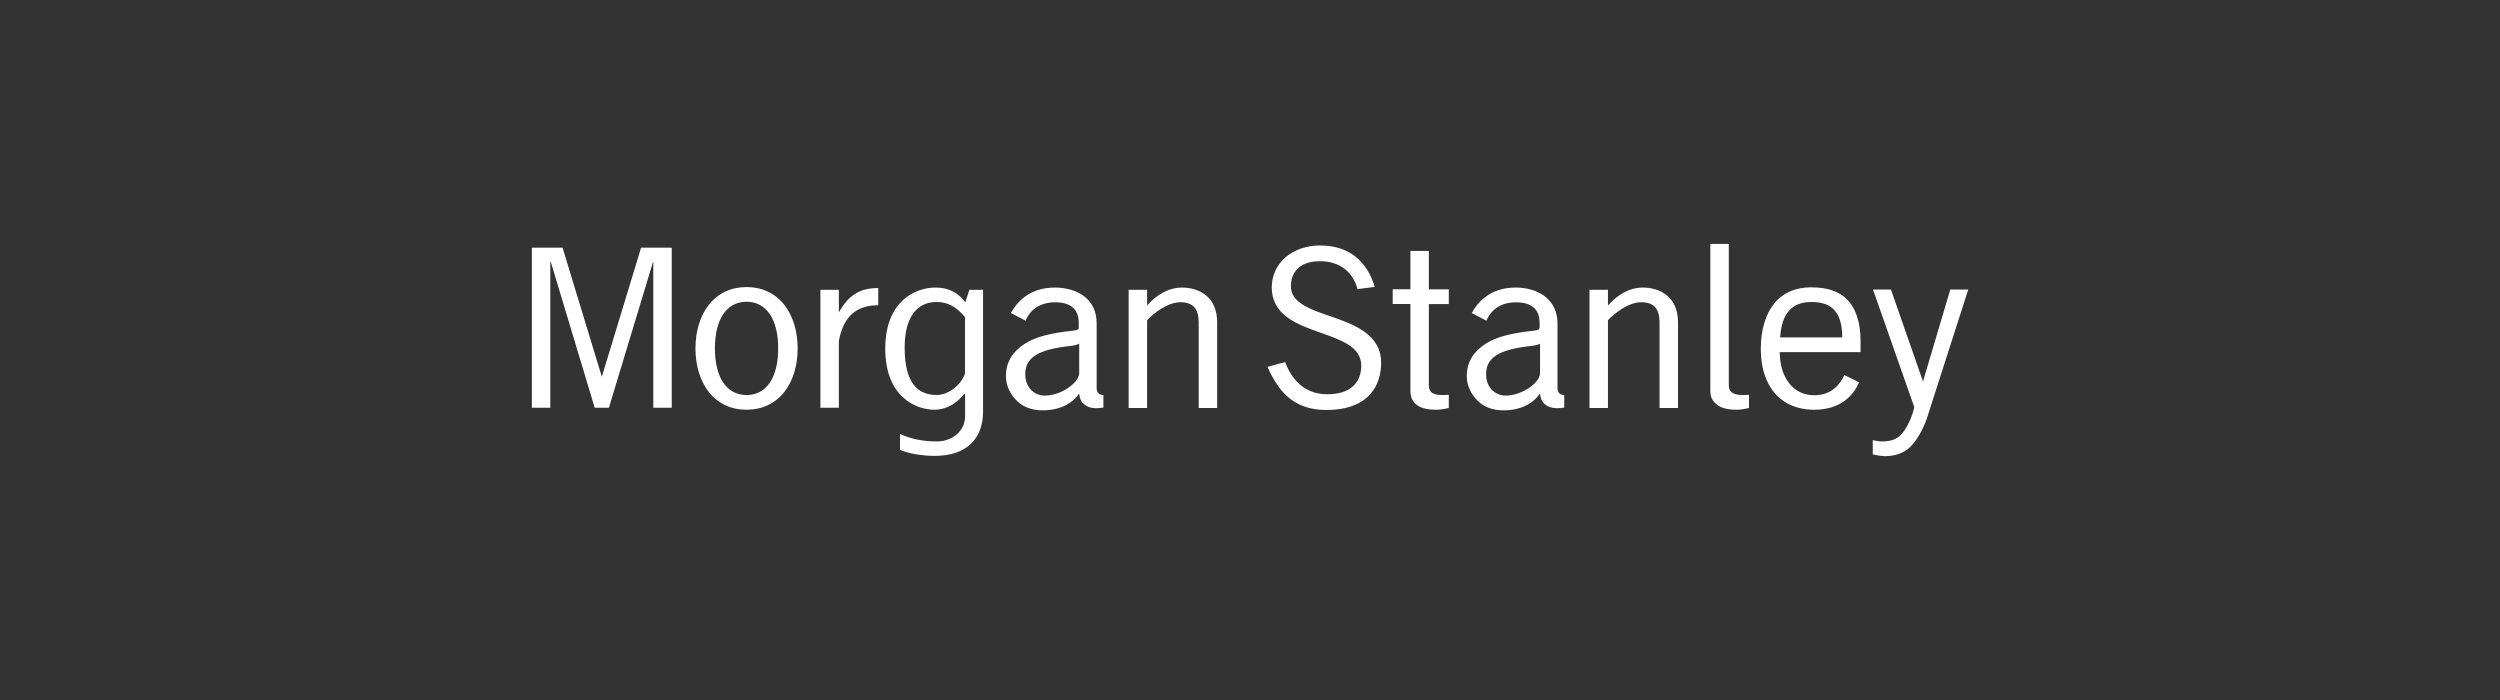 <?xml version="1.0" encoding="UTF-8"?><svg id="Calque_1" xmlns="http://www.w3.org/2000/svg" viewBox="0 0 500 140"><rect x="0" y="0" width="500" height="140" fill="#333333" stroke="none"/><defs><style>.cls-1{fill:#fff;stroke-width:0px;}</style></defs><path id="path813" class="cls-1" d="m342.07,48.78s0,29.48,0,29.48c0,1.46.76,2.31,1.55,2.84.84.57,2.08.85,3.74.85,1.05,0,2.44-.35,2.44-.35,0,0,0-2.64,0-2.64-.42.03-.79.05-1.2.05-2.48,0-2.84-.97-2.84-2.04,0,0,0-28.18,0-28.18h-3.69Zm-77.95.3c-2.78,0-5.3.87-7.08,2.44-1.73,1.53-2.69,3.65-2.69,5.94,0,2.52,1.02,4.49,3.14,6.03,1.87,1.37,4.35,2.25,6.73,3.09,4.14,1.47,8.03,2.82,8.03,6.58,0,1.67-.57,3.11-1.65,4.09-1.18,1.08-2.89,1.6-5.14,1.6-3.94,0-6.82-2.18-8.43-6.43,0,0-3.54.95-3.54.95.76,1.72,2.06,4.21,3.94,5.89,2.06,1.85,4.62,2.74,7.83,2.74,3.8,0,6.69-.98,8.58-2.94,1.96-2.04,2.39-4.66,2.39-6.48,0-2.62-1.11-4.64-3.34-6.23-1.95-1.4-4.48-2.3-6.93-3.14-4-1.37-7.82-2.67-7.78-6.03.01-1.57.56-2.79,1.55-3.64,1.01-.87,2.44-1.3,4.29-1.3,1.94,0,3.67.54,4.99,1.6,1.21.96,2.09,2.38,2.49,3.99,0,0,3.44-.45,3.44-.45-1.51-5.15-5.2-8.28-10.82-8.28Zm-157.75.45v32.02h3.69v-29.28l.1.1,8.78,29.18h2.84l8.83-29.18.05-.1v29.28h3.69v-32.02h-6.13l-7.83,25.74v.1l-.05-.1-7.83-25.74h-6.13Zm175.71.65v7.68h-3.54v2.94s3.54,0,3.54,0v17.46c0,1.46.66,2.31,1.45,2.84.84.57,2.07.85,3.74.85,1.05,0,2.49-.35,2.49-.35,0,0,0-2.64,0-2.64-.41.03-.84.05-1.25.05-2.48,0-2.74-.97-2.74-2.04,0,0,0-16.16,0-16.16h3.99v-2.94h-3.99v-7.68h-3.69Zm-132.77,7.23c-3.11,0-5.74,1.25-7.58,3.59-1.71,2.18-2.64,5.27-2.64,8.68,0,3.42.94,6.49,2.64,8.68,1.84,2.35,4.47,3.59,7.58,3.59s5.75-1.25,7.58-3.59c1.71-2.19,2.64-5.26,2.64-8.68,0-3.41-.94-6.5-2.64-8.68-1.83-2.34-4.46-3.59-7.58-3.59Zm212.92.05c-1.58,0-3.04.29-4.29.85-1.22.55-2.3,1.38-3.14,2.44-1.67,2.1-2.64,5.21-2.64,8.98,0,4.2,1.21,7.4,3.39,9.53,2.31,2.25,5.24,2.69,7.28,2.69,5.3,0,7.89-2.87,8.98-5.49,0,0-2.94-1.45-2.94-1.45-.72,1.6-2.36,4.04-6.03,4.04-2.1,0-3.82-.86-5.04-2.44-1.18-1.53-1.84-3.65-1.85-6.18,0,0,16.16,0,16.16,0,0,0,0-2.24,0-2.24,0-3.88-1.03-6.77-2.94-8.53-1.63-1.5-3.91-2.19-6.93-2.19Zm-175.11.05c-4.16,0-10.07,2.8-10.07,12.22s5.89,12.22,9.88,12.22c2.32,0,4.44-1.29,5.89-3.14,0,0,.2-.1.2-.1,0,0,0,4.49,0,4.49,0,3.15-2.72,5.09-5.64,5.09-2.83,0-5.34-.54-7.38-1.5,0,0,0,3.19,0,3.19,1.72.74,4.53,1.2,6.93,1.2,6.55,0,9.68-3.61,9.68-8.83v-24.39h-2.74l-.8,2.49c-1.35-1.76-3.13-2.94-5.94-2.94Zm23.84,0c-5.24,0-7.72,3.14-8.78,5.09l2.94,1.55c.41-1.11,1.9-3.69,5.89-3.69,3.14,0,4.74,1.39,4.74,4.14v.85s.03.26-.05.35c-.12.15-.45.27-1.25.35-4.4.49-7.32,1.21-9.48,2.59-2.34,1.5-3.79,3.6-3.79,6.48,0,2.05.99,3.79,2.29,5.04,1.21,1.15,2.86,1.74,4.69,1.8,3.88.12,6.44-1.49,7.68-3.39.1,1.3.56,2.05,1.6,2.59.97.52,2.56.41,3.24.25,0,0,0-2.49,0-2.49-.82-.04-1.35-.43-1.35-1.45,0,0,0-11.42,0-11.42,0,0,0-1.5,0-1.5,0-2.36-.93-4.29-2.69-5.54-1.46-1.03-3.5-1.6-5.69-1.6h0Zm25.39,0c-2.4,0-4.86,1.24-6.93,3.59v-3.14h-3.69v23.64h3.69s0-17.56,0-17.56c1.26-1.34,4.07-3.59,6.63-3.59s3.69,1.26,3.69,4.09c0,0,0,17.06,0,17.06h3.69v-17.16c0-5.11-3.63-6.93-7.08-6.93Zm66.78,0c-5.24,0-7.72,3.14-8.78,5.09,0,0,2.94,1.55,2.94,1.55.41-1.11,1.9-3.69,5.89-3.69,3.14,0,4.74,1.39,4.74,4.14,0,0,0,.85,0,.85,0,0-.03.26-.1.35-.12.15-.39.27-1.2.35-4.4.49-7.33,1.21-9.48,2.59-2.33,1.5-3.79,3.6-3.79,6.48,0,2.05.99,3.79,2.29,5.04,1.21,1.15,2.86,1.74,4.69,1.8,3.88.12,6.44-1.49,7.68-3.39.1,1.3.56,2.05,1.6,2.59.97.52,2.56.41,3.24.25,0,0,0-2.49,0-2.49-.82-.04-1.35-.43-1.35-1.45,0,0,0-11.42,0-11.42,0,0,0-1.5,0-1.5,0-2.36-.97-4.29-2.74-5.54-1.46-1.03-3.45-1.6-5.64-1.6h0Zm25.39,0c-2.41,0-4.86,1.24-6.93,3.59v-3.14h-3.69v23.64h3.69s0-17.56,0-17.56c1.26-1.34,4.07-3.59,6.63-3.59s3.69,1.26,3.69,4.09v17.06h3.69v-17.16c0-5.11-3.63-6.93-7.08-6.93Zm-152.87.1c-3.74,0-5.96,1.45-7.88,4.89v-4.54h-3.69v23.59h3.69s0-13.37,0-13.37c.91-4.86,3.48-7.13,7.88-7.13v-3.44Zm198.95.3l8.23,23.44s0,.2,0,.2c-.49,2.25-1.91,5.02-3.19,5.89-1.13.77-2.35.85-3.29.85-.45,0-1.39-.15-1.8-.25,0,0,0,2.84,0,2.84.51.13,1.69.35,2.44.35,1.76,0,3.24-.44,4.49-1.35,1.49-1.08,3.15-3.91,3.94-6.33,0,0,8.23-25.64,8.23-25.64h-3.59l-5.39,18.15-.05.4-.1-.4-6.33-18.15h-3.59Zm-225.29,2.44c3.97,0,6.33,3.49,6.33,9.33,0,5.84-2.36,9.33-6.33,9.33s-6.33-3.49-6.33-9.33c0-5.84,2.37-9.33,6.33-9.33Zm38.05.05c2.08,0,3.91.9,5.64,3.04v11.27c-.96,2.72-3.69,4.29-5.64,4.29-3.81,0-6.43-2.37-6.43-9.48,0-5.98,2.36-9.13,6.43-9.13Zm174.96,0c4.23,0,6.12,2.24,6.13,7.08,0,0-12.42,0-12.42,0,.32-4.84,2.35-7.08,6.28-7.08Zm-146.48,8.33s0,5.99,0,5.99c-.17,2.07-4.03,4.57-7.18,4.39-1.74-.1-3.41-1.5-3.59-3.79-.29-3.84,2.59-5.43,9.03-6.13.45-.04,1.31-.2,1.75-.45Zm92.17,0s0,5.99,0,5.99c-.17,2.07-4.03,4.57-7.18,4.39-1.74-.1-3.42-1.5-3.59-3.79-.29-3.84,2.59-5.43,9.03-6.13.44-.04,1.32-.2,1.75-.45Z"/></svg>